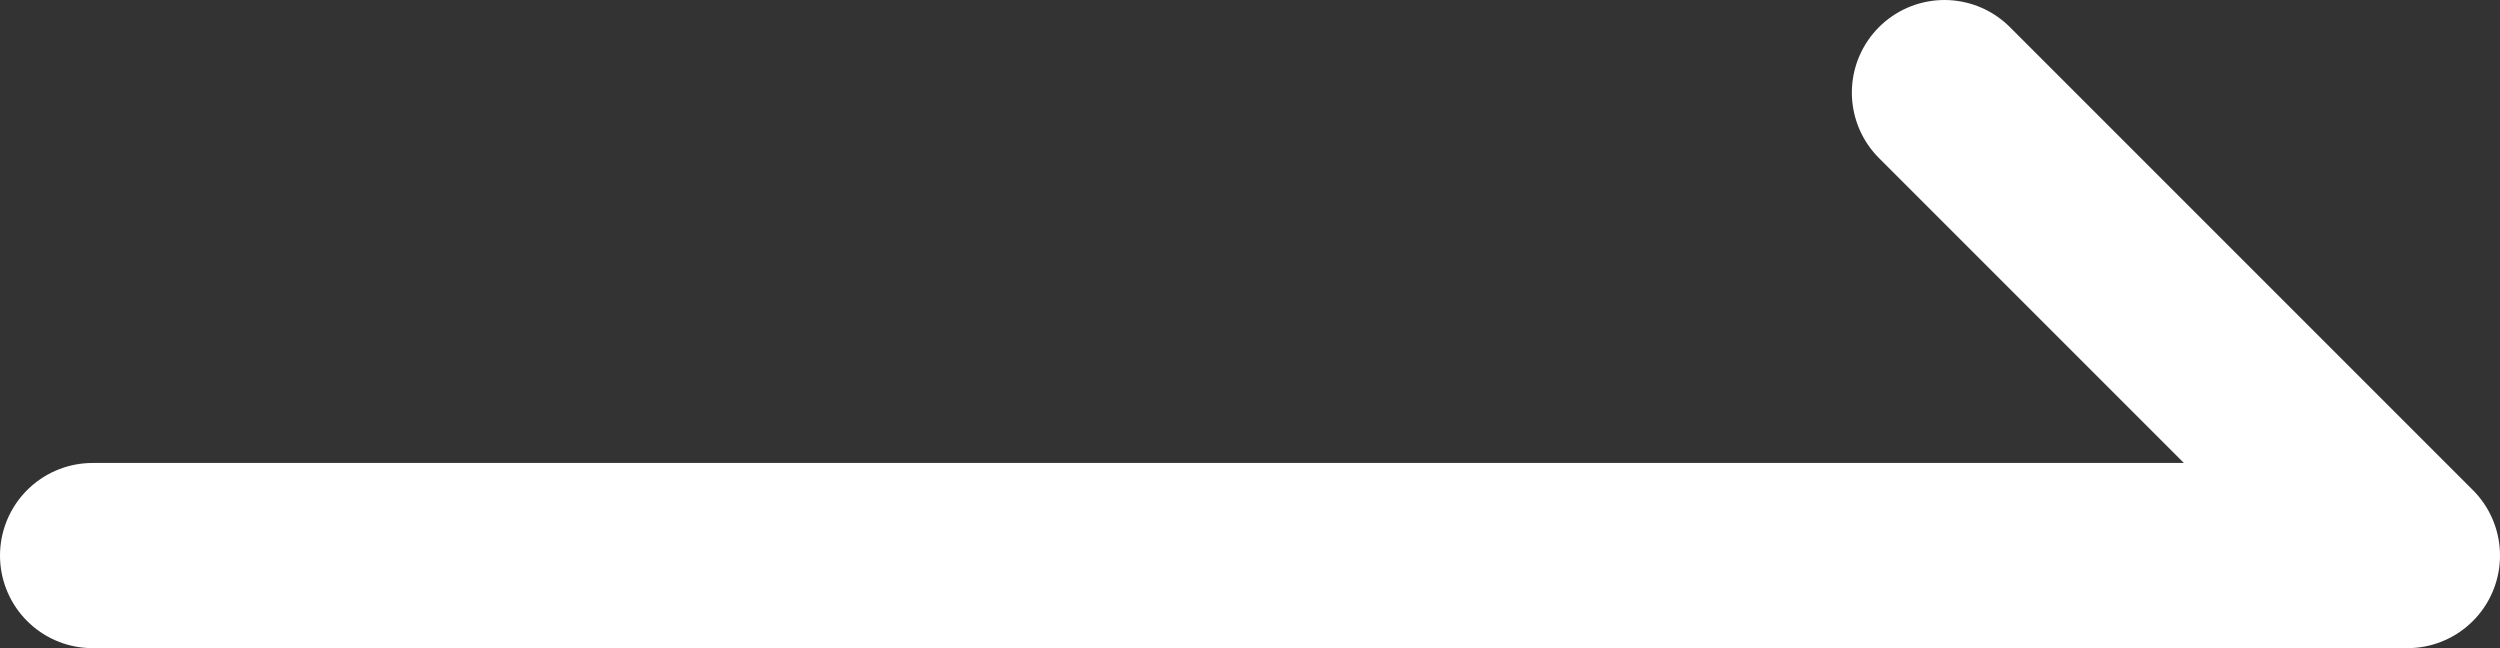 <?xml version="1.0" encoding="UTF-8"?><svg id="_レイヤー_2" xmlns="http://www.w3.org/2000/svg" viewBox="0 0 40.5 10.5"><rect x="0" y="0" width="40.5" height="10.5" fill="#333333" stroke="none"/><defs><style>.cls-1{fill:none;stroke:#fff;stroke-linecap:round;stroke-linejoin:round;stroke-width:3px;}</style></defs><g id="_内容"><polyline class="cls-1" points="1.5 9 39 9 31.5 1.5"/></g></svg>